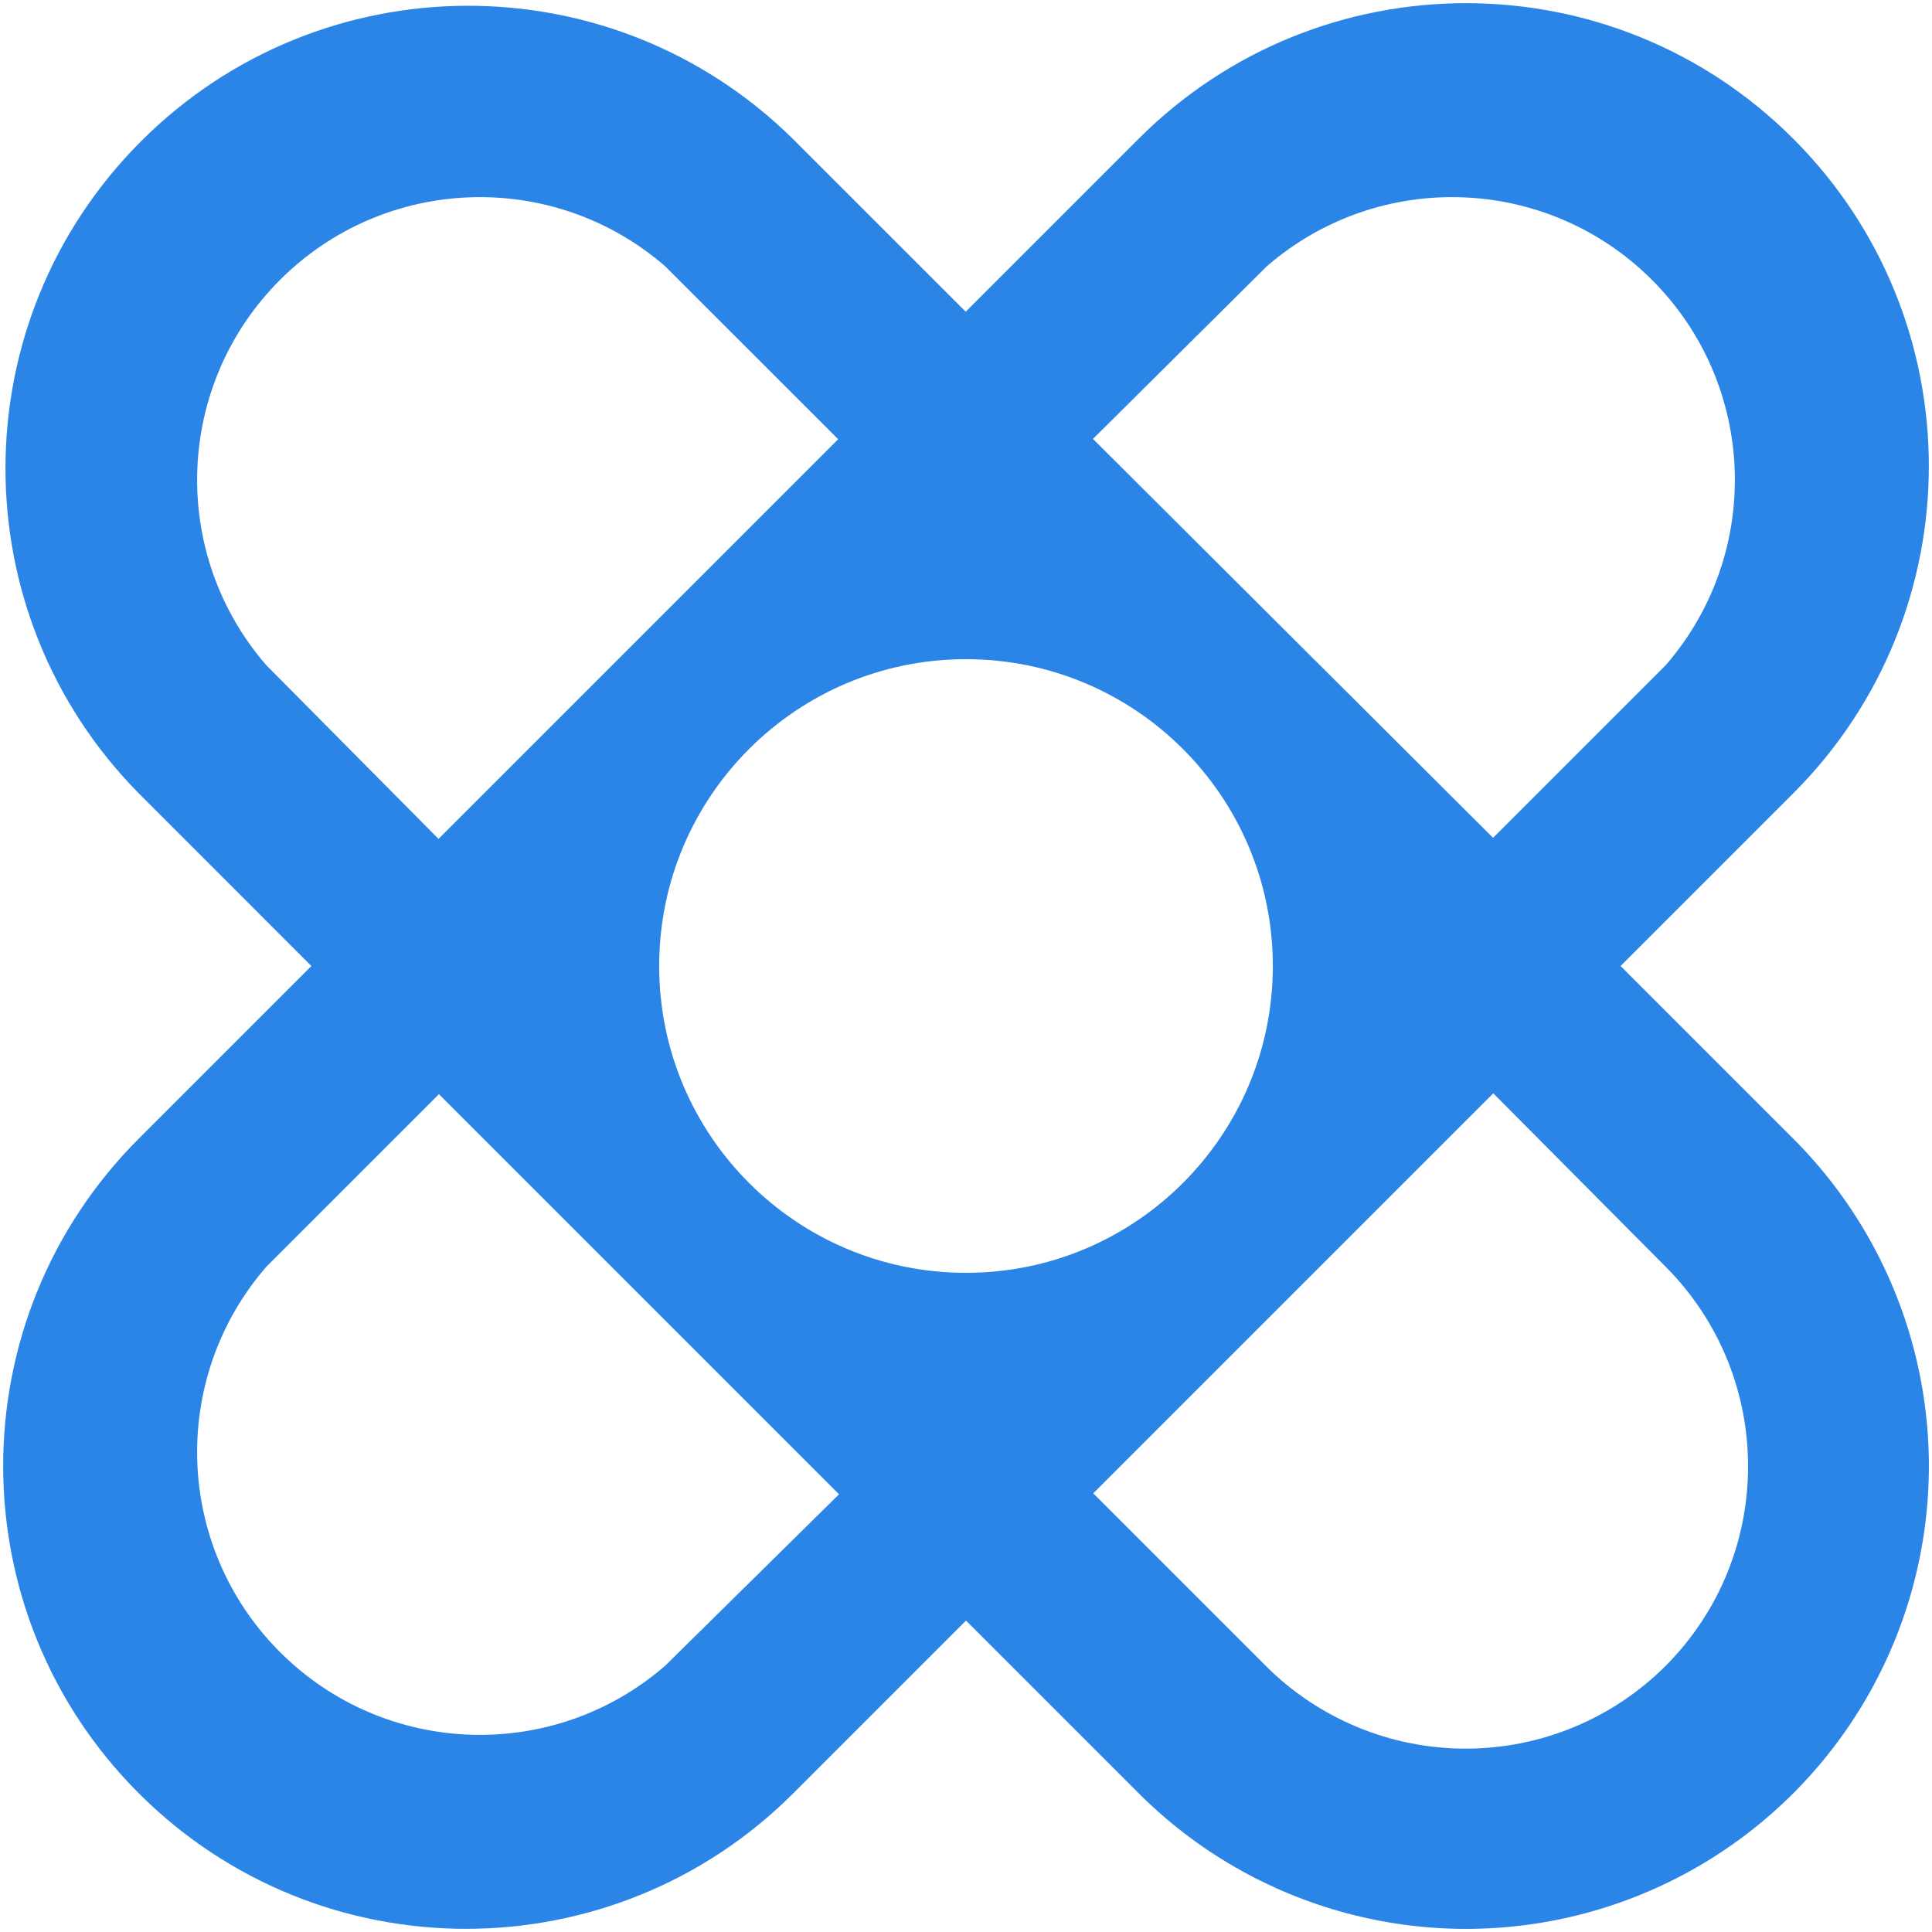 <?xml version="1.0" encoding="UTF-8"?>
<svg width="32px" height="32px" viewBox="0 0 32 32" version="1.1" xmlns="http://www.w3.org/2000/svg" xmlns:xlink="http://www.w3.org/1999/xlink">
    <!-- Generator: Sketch 46.1 (44463) - http://www.bohemiancoding.com/sketch -->
    <title>32px_API_Platform Colored@3x</title>
    <desc>Created with Sketch.</desc>
    <defs></defs>
    <g id="Spanner" stroke="none" stroke-width="1" fill="none" fill-rule="evenodd">
        <g id="Cloud-Products-Page" transform="translate(-513, -1580)" fill-rule="nonzero" fill="#2B85E7">
            <g id="32px_API_Platform-Colored" transform="translate(513, 1580)">
                <path d="M14.575,25.417 L18.86,29.702 C20.797,31.639 23.62,32.396 26.266,31.687 C28.911,30.978 30.978,28.911 31.687,26.266 C32.396,23.62 31.639,20.797 29.702,18.86 L25.417,14.575 L14.575,25.417 Z M17.216,6.383 L13.13,2.298 C10.13,-0.656 5.308,-0.636 2.333,2.343 C-0.643,5.321 -0.659,10.142 2.298,13.14 L6.383,17.226 L17.216,6.383 Z M4.41,11.017 C2.8,9.16 2.899,6.375 4.637,4.637 C6.375,2.899 9.16,2.8 11.017,4.41 L14.406,7.798 L7.789,14.425 L4.41,11.017 Z M27.59,27.59 C26.711,28.469 25.519,28.963 24.276,28.963 C23.033,28.963 21.841,28.469 20.963,27.59 L17.714,24.341 L24.341,17.714 L27.59,20.983 C29.408,22.81 29.408,25.763 27.59,27.59 Z" id="Shape"></path>
                <path d="M26.842,16 L29.702,13.14 C32.696,10.146 32.696,5.292 29.702,2.298 C26.708,-0.696 21.854,-0.696 18.86,2.298 L16,5.158 L5.158,16 L2.298,18.86 C-0.696,21.854 -0.696,26.708 2.298,29.702 C5.292,32.696 10.146,32.696 13.14,29.702 L16,26.842 L26.842,16 Z M16,21.082 C13.193,21.082 10.918,18.807 10.918,16 L10.918,16 C10.918,13.193 13.193,10.918 16,10.918 L16,10.918 C18.807,10.918 21.082,13.193 21.082,16 L21.082,16 C21.082,18.807 18.807,21.082 16,21.082 Z M20.983,4.41 C22.84,2.8 25.625,2.899 27.363,4.637 C29.101,6.375 29.2,9.16 27.59,11.017 L24.73,13.877 L18.103,7.27 L20.983,4.41 Z M11.017,27.59 C9.16,29.2 6.375,29.101 4.637,27.363 C2.899,25.625 2.8,22.84 4.41,20.983 L7.27,18.123 L13.897,24.75 L11.017,27.59 Z" id="Shape"></path>
            </g>
        </g>
    </g>
</svg>